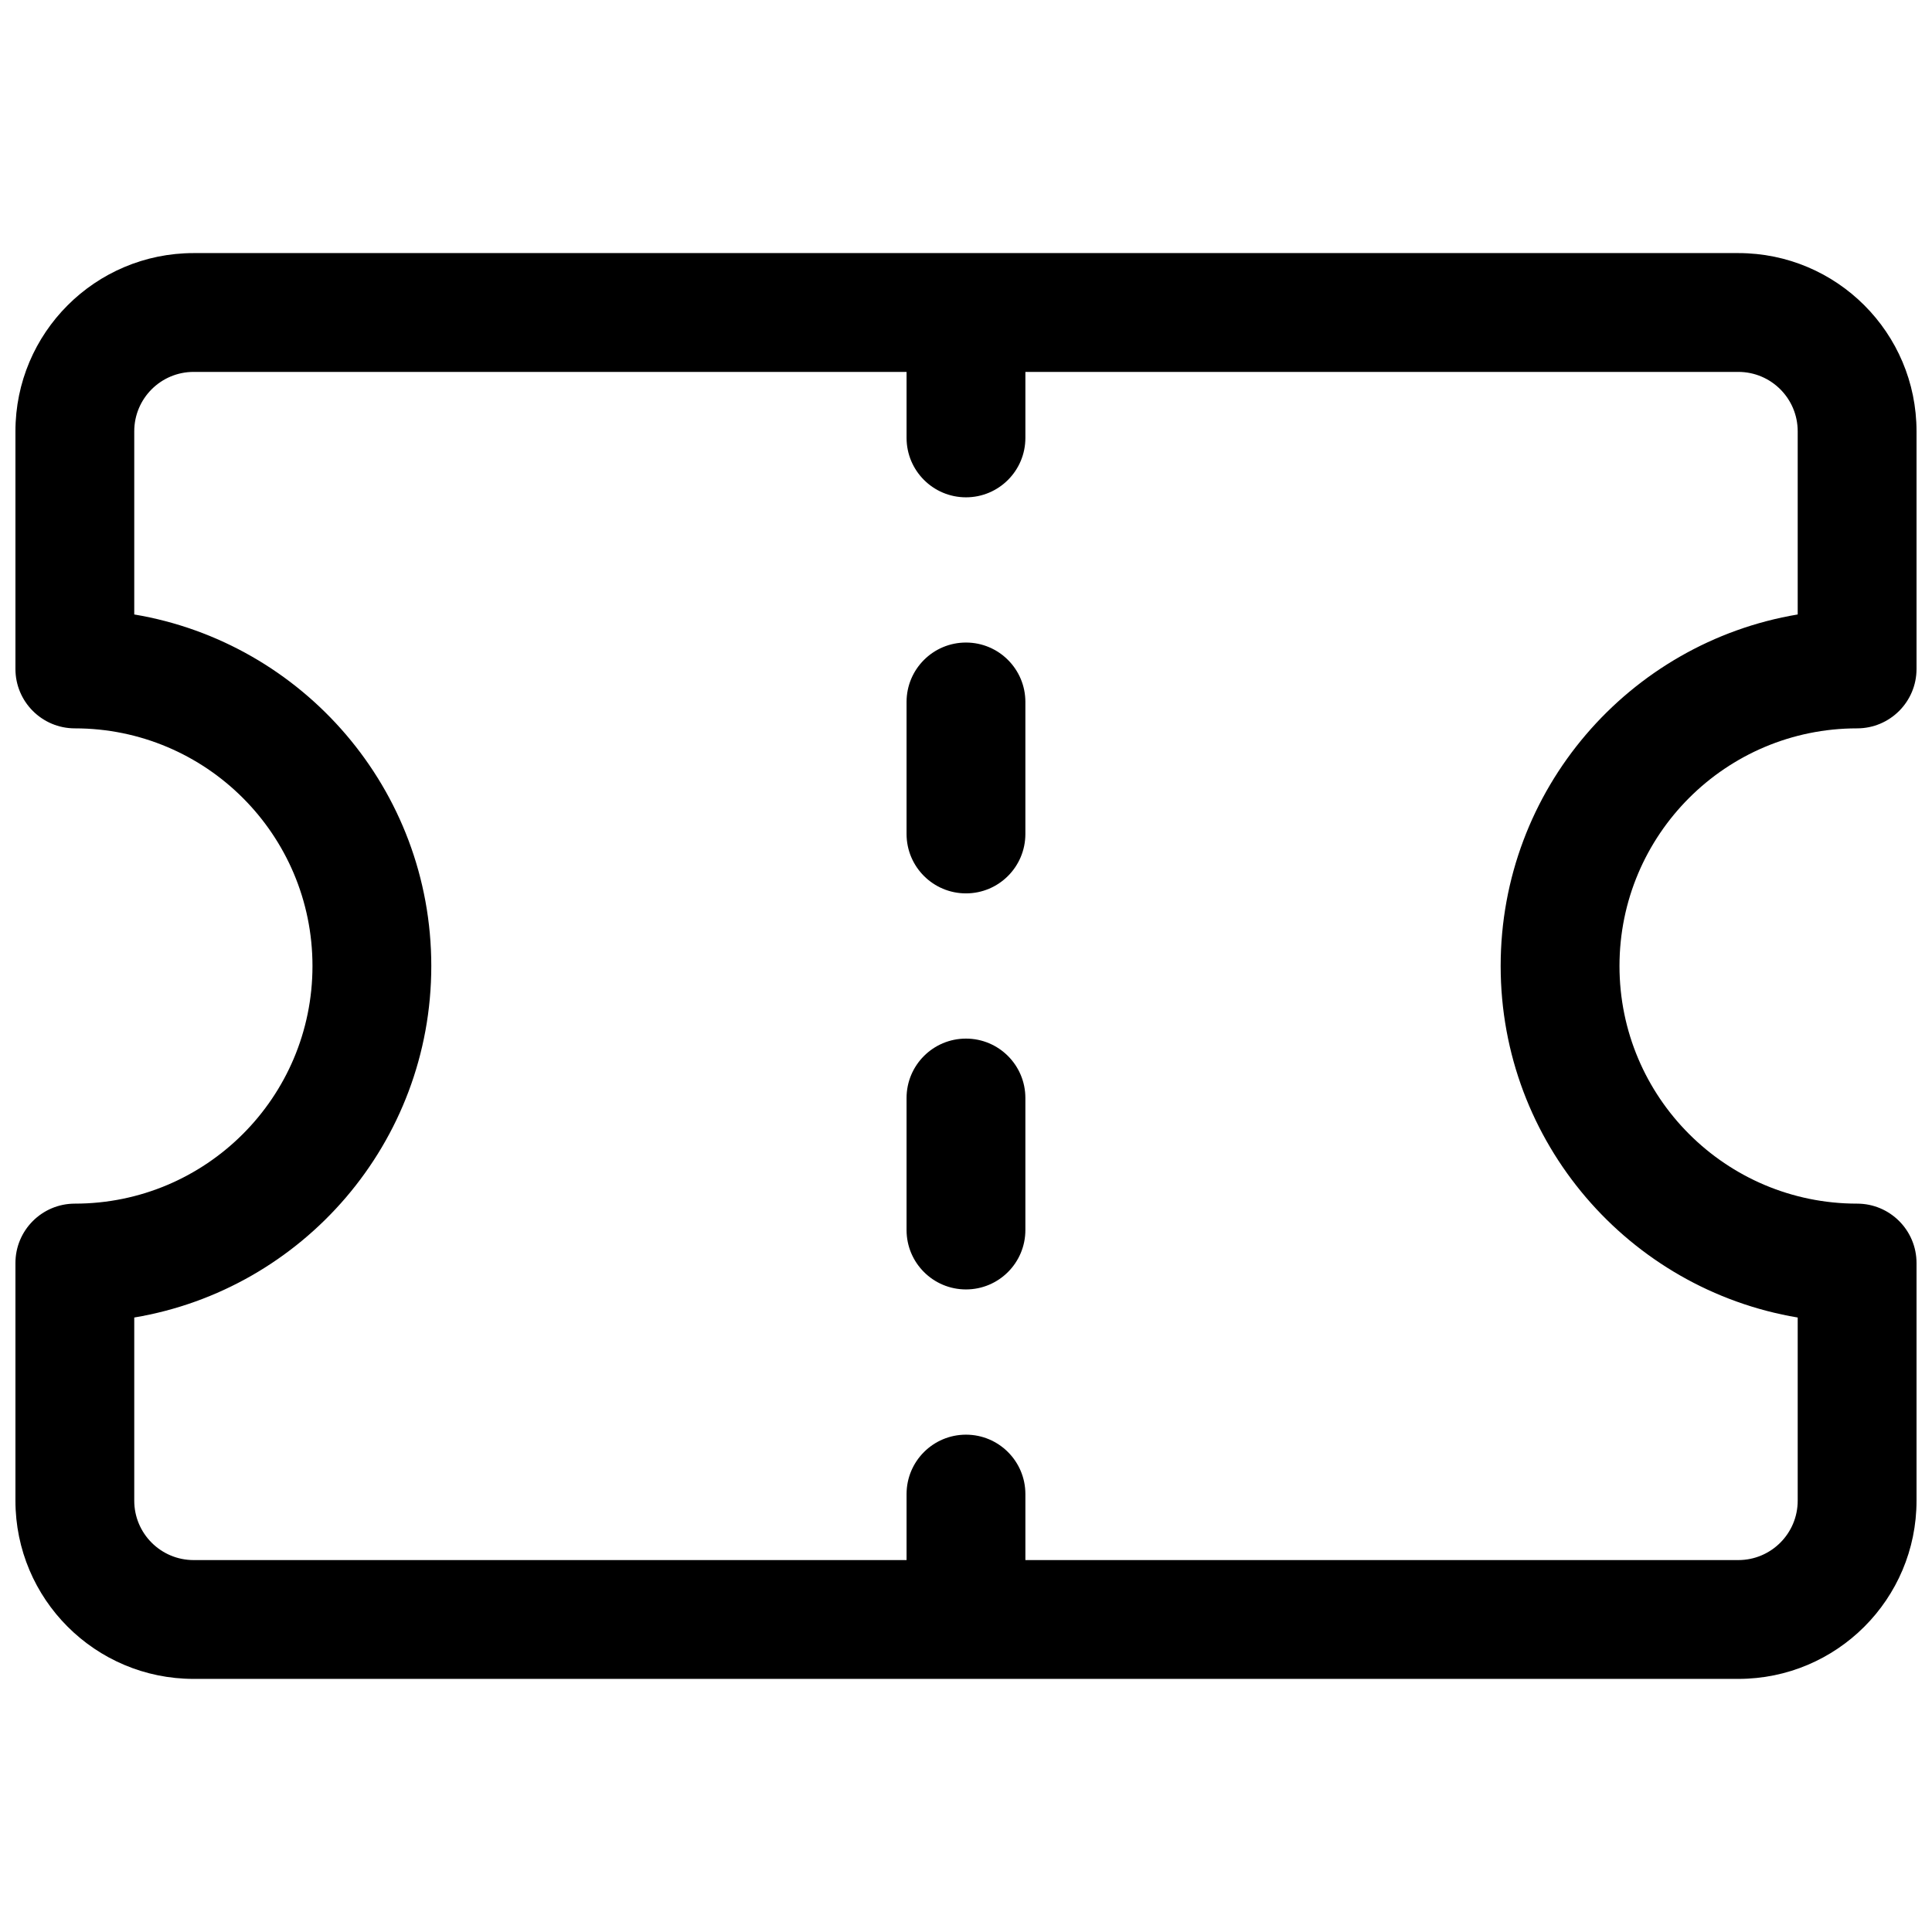 <?xml version="1.0" encoding="UTF-8"?>
<!-- Uploaded to: ICON Repo, www.iconrepo.com, Generator: ICON Repo Mixer Tools -->
<svg width="800px" height="800px" version="1.1" viewBox="144 144 512 512" xmlns="http://www.w3.org/2000/svg">
 <defs>
  <clipPath id="a">
   <path d="m148.09 211h503.81v378h-503.81z"/>
  </clipPath>
 </defs>
 <g clip-path="url(#a)">
  <path d="m195.32 211.07c-26.082 0-47.23 21.145-47.23 47.23v62.977c0 8.695 7.051 15.746 15.742 15.746 34.781 0 62.977 28.195 62.977 62.977 0 34.777-28.195 62.977-62.977 62.977-8.691 0-15.742 7.047-15.742 15.742v62.977c0 26.086 21.148 47.23 47.23 47.23h409.35c26.086 0 47.23-21.145 47.23-47.23v-62.977c0-8.695-7.047-15.742-15.742-15.742-34.781 0-62.977-28.199-62.977-62.977 0-34.781 28.195-62.977 62.977-62.977 8.695 0 15.742-7.051 15.742-15.746v-62.977c0-26.086-21.145-47.23-47.23-47.23zm-15.742 47.23c0-8.695 7.047-15.742 15.742-15.742h188.93v17.492c0 8.695 7.051 15.746 15.746 15.746s15.742-7.051 15.742-15.746v-17.492h188.93c8.695 0 15.742 7.047 15.742 15.742v48.539c-44.676 7.496-78.719 46.352-78.719 93.16 0 46.805 34.043 85.66 78.719 93.156v48.539c0 8.695-7.047 15.742-15.742 15.742h-188.93v-17.492c0-8.695-7.047-15.742-15.742-15.742s-15.746 7.047-15.746 15.742v17.492h-188.93c-8.695 0-15.742-7.047-15.742-15.742v-48.539c44.676-7.496 78.719-46.352 78.719-93.156 0-46.809-34.043-85.664-78.719-93.16zm204.67 211.67c0 8.695 7.051 15.742 15.746 15.742s15.742-7.047 15.742-15.742v-34.988c0-8.695-7.047-15.742-15.742-15.742s-15.746 7.047-15.746 15.742zm0-104.96c0 8.695 7.051 15.746 15.746 15.746s15.742-7.051 15.742-15.746v-34.988c0-8.695-7.047-15.742-15.742-15.742s-15.746 7.047-15.746 15.742z" fill-rule="evenodd"/>
 </g>
</svg>